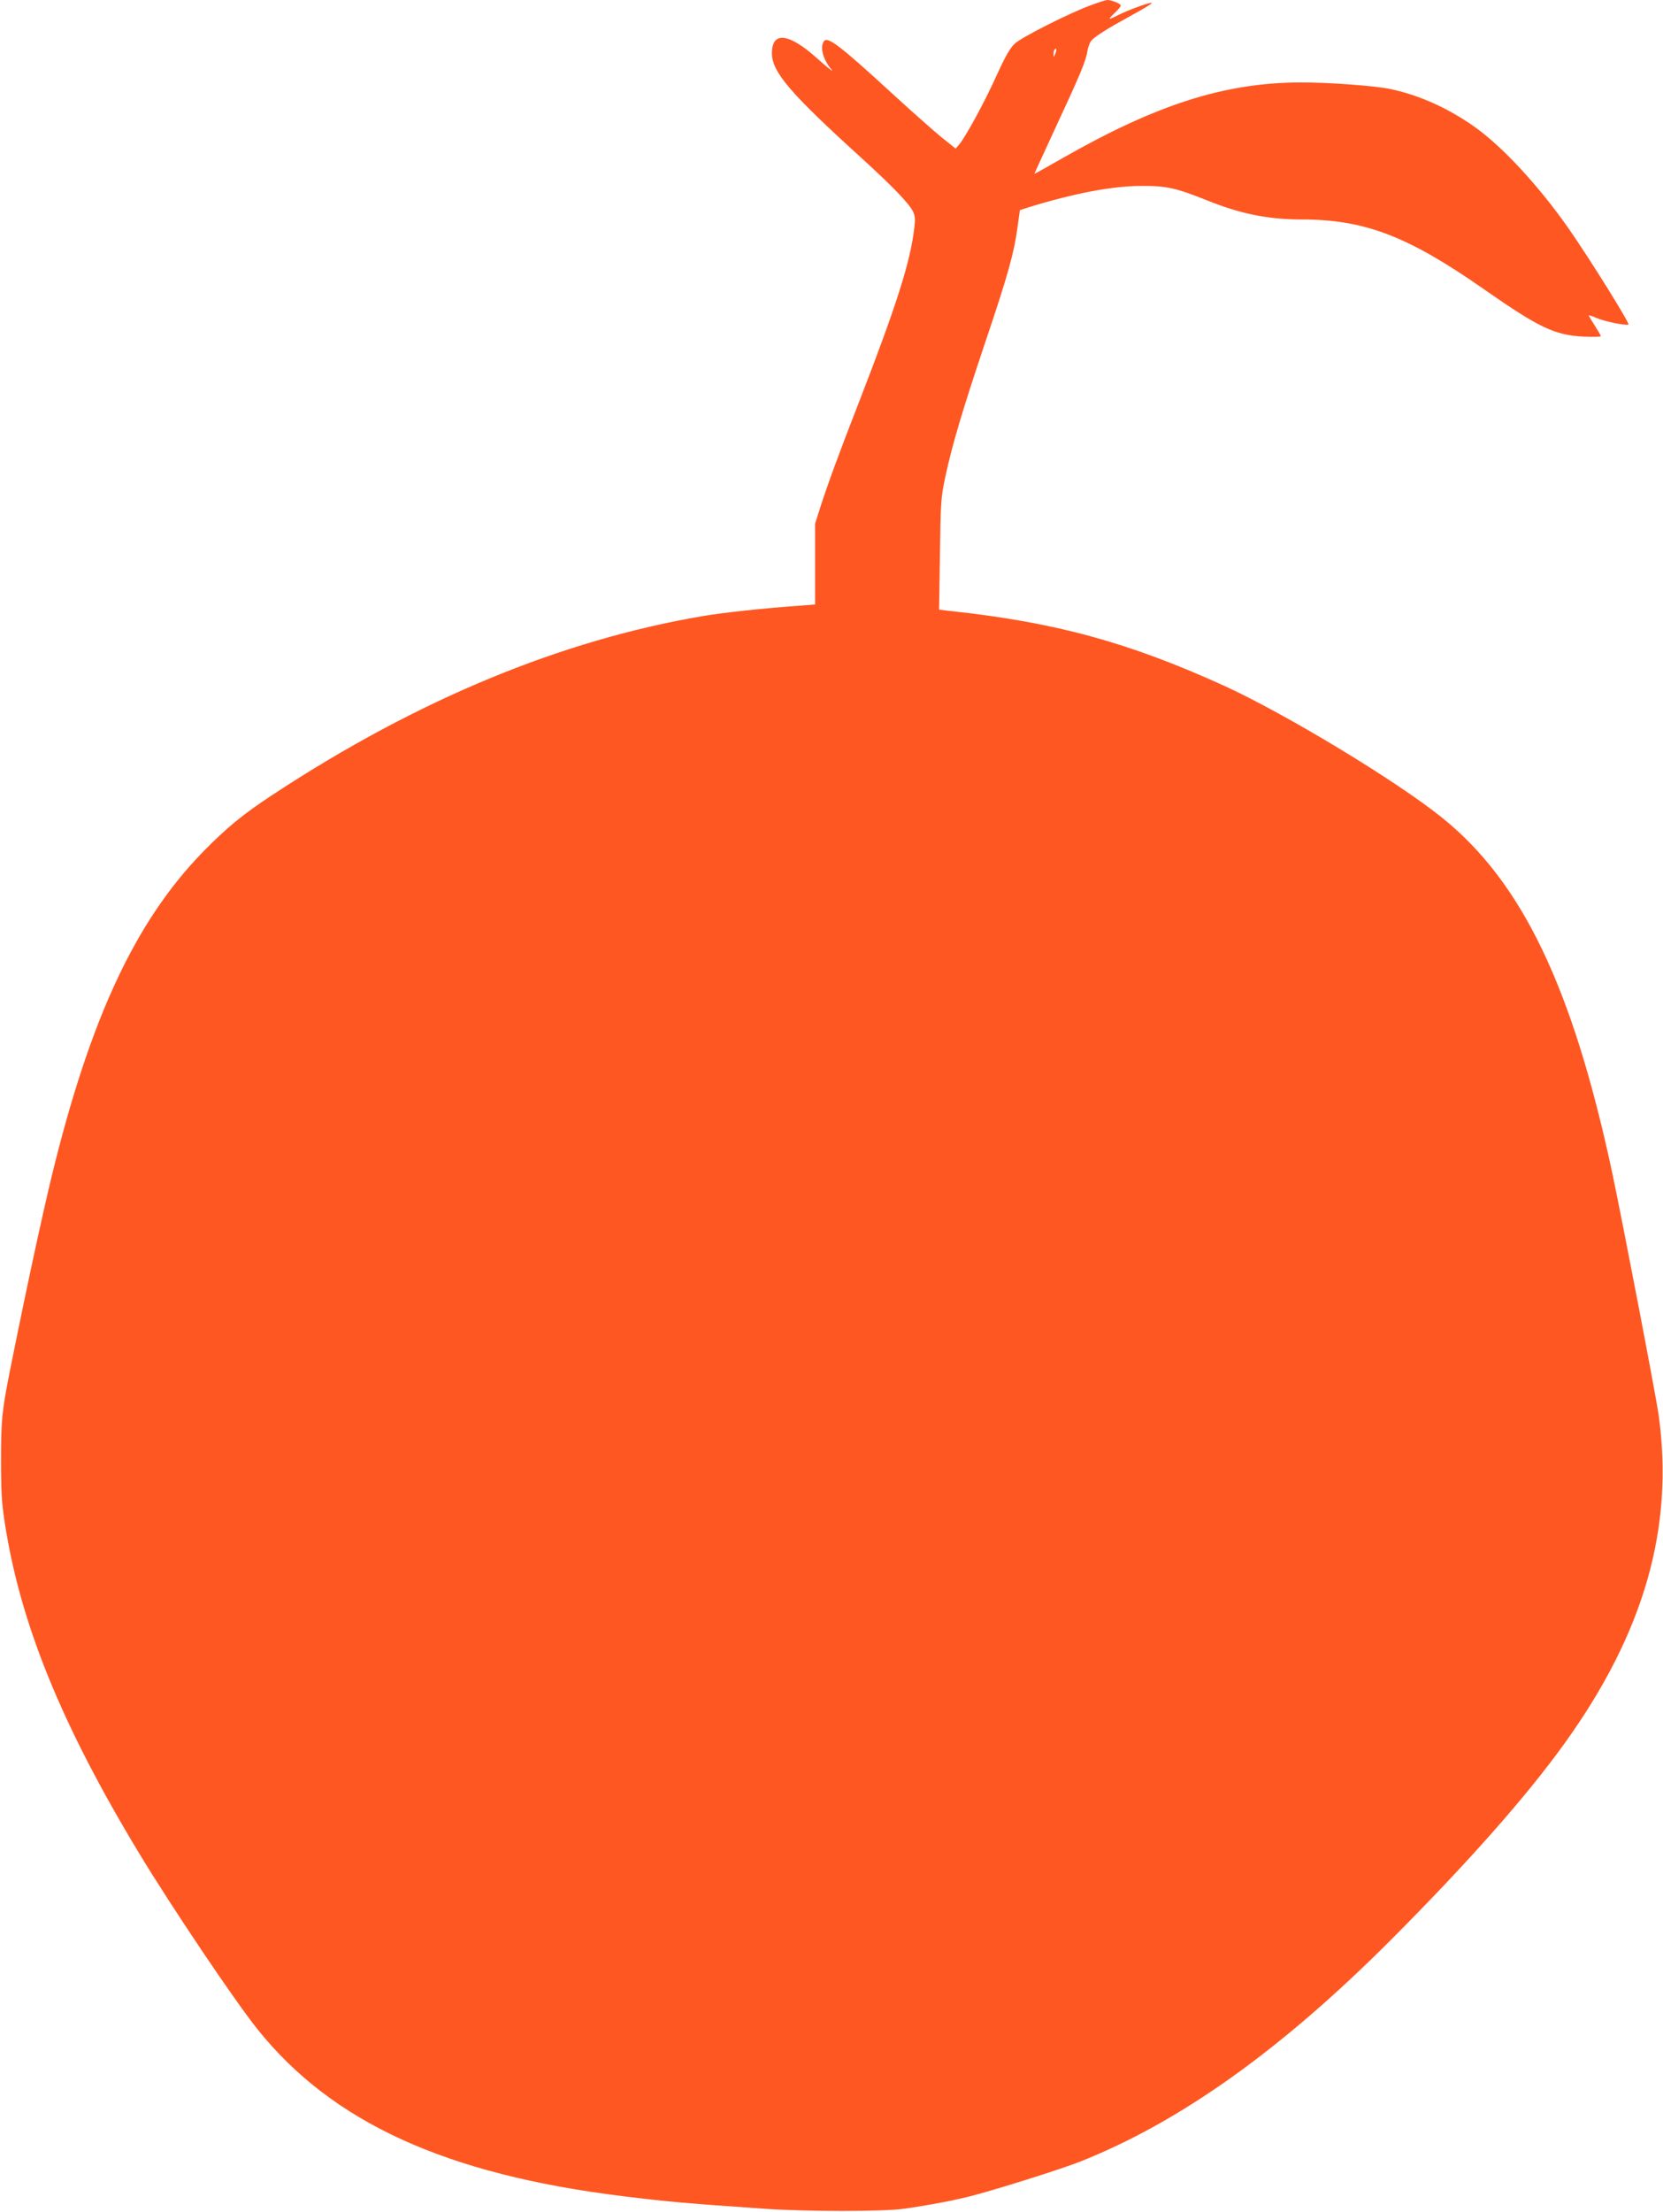 <?xml version="1.0" standalone="no"?>
<!DOCTYPE svg PUBLIC "-//W3C//DTD SVG 20010904//EN"
 "http://www.w3.org/TR/2001/REC-SVG-20010904/DTD/svg10.dtd">
<svg version="1.0" xmlns="http://www.w3.org/2000/svg"
 width="963pt" height="1280pt" viewBox="0 0 963 1280"
 preserveAspectRatio="xMidYMid meet">
<g transform="translate(0,1280) scale(0.1,-0.1)"
fill="#ff5722" stroke="none">
<path d="M6315 12769 c-123 -45 -396 -183 -437 -220 -28 -25 -55 -72 -106
-184 -69 -153 -175 -347 -215 -398 l-23 -27 -80 64 c-43 35 -170 147 -280 248
-314 288 -383 341 -404 308 -22 -34 -4 -102 39 -155 15 -19 15 -19 -4 -5 -11
8 -45 37 -74 63 -164 147 -261 157 -261 29 0 -108 105 -231 515 -603 179 -163
277 -264 301 -311 12 -24 15 -45 9 -92 -21 -195 -102 -449 -320 -1011 -118
-302 -182 -478 -224 -608 l-31 -97 0 -234 0 -234 -77 -6 c-237 -17 -445 -40
-573 -61 -823 -140 -1653 -484 -2485 -1030 -180 -118 -273 -195 -411 -336
-390 -401 -651 -960 -873 -1869 -60 -248 -152 -675 -246 -1145 -44 -223 -49
-275 -49 -505 0 -184 4 -252 23 -370 90 -578 328 -1162 774 -1900 188 -311
554 -855 686 -1020 432 -541 1092 -843 2121 -969 259 -32 349 -40 825 -73 238
-16 677 -16 795 0 150 21 307 51 408 78 168 45 512 154 616 195 580 230 1163
646 1796 1279 450 451 790 835 1011 1143 460 639 634 1248 544 1897 -18 127
-210 1125 -271 1413 -229 1066 -521 1674 -983 2045 -267 215 -907 601 -1261
763 -556 253 -983 369 -1593 434 l-59 7 5 321 c4 303 6 329 31 447 40 188 103
397 235 790 128 379 164 509 184 660 l13 94 59 19 c258 79 478 121 645 121
146 1 201 -12 381 -84 191 -77 352 -110 544 -110 367 0 616 -95 1060 -405 320
-223 409 -265 578 -273 53 -2 97 -1 97 2 0 4 -16 32 -35 62 -19 30 -35 56 -35
59 0 2 20 -4 45 -15 47 -20 166 -45 185 -38 11 3 -222 377 -346 555 -169 242
-381 472 -541 586 -154 110 -325 187 -493 222 -89 19 -367 39 -525 38 -438 -3
-829 -128 -1377 -441 -87 -50 -158 -89 -158 -88 0 2 51 113 113 247 149 320
185 405 193 459 4 25 14 53 23 64 21 25 91 69 233 147 65 35 118 67 118 71 0
10 -130 -37 -192 -68 -63 -32 -66 -30 -24 10 20 18 36 38 36 44 0 11 -53 32
-79 32 -9 -1 -52 -14 -96 -31z m-204 -280 c-9 -22 -10 -22 -10 -3 -1 11 2 24
6 27 12 12 14 0 4 -24z"/>
</g>
</svg>

